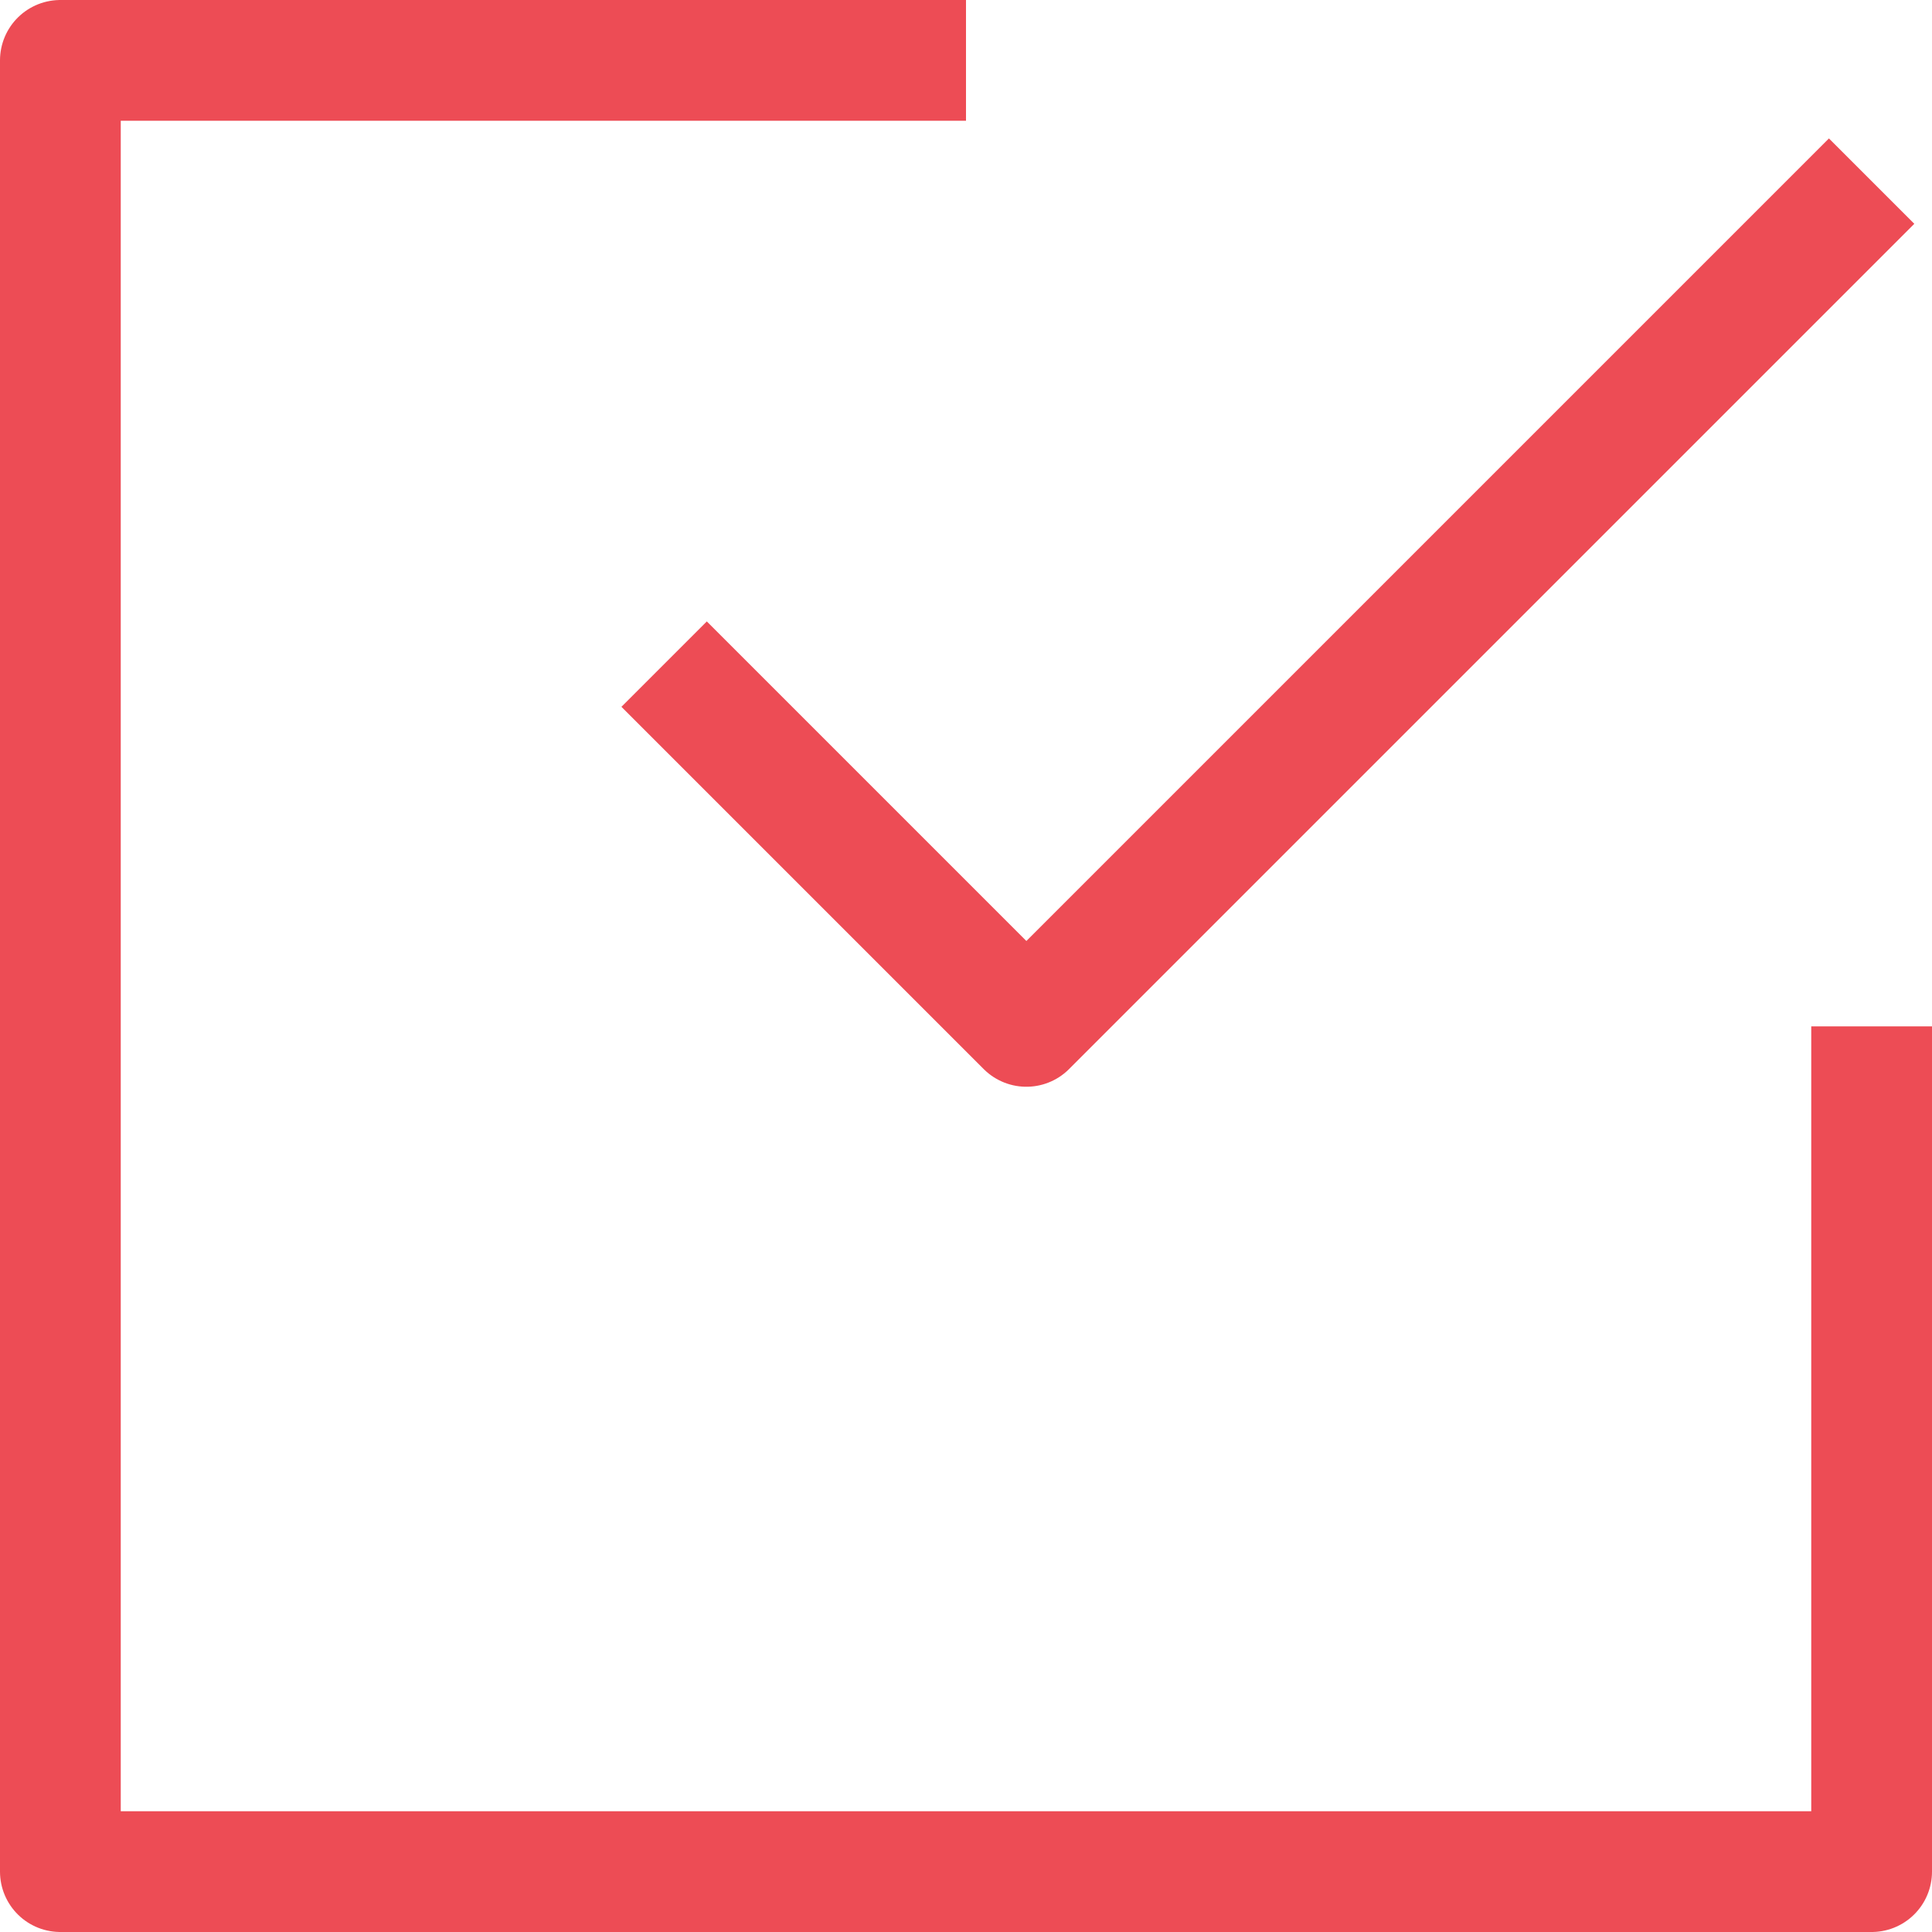 <?xml version="1.0" encoding="UTF-8"?> <svg xmlns="http://www.w3.org/2000/svg" viewBox="0 0 32 32"> <g data-name="13-Check"> <path d="M31 17v14H1V1h15" fill="none" stroke="#ed4c55" stroke-linejoin="round" stroke-width="2px" class="stroke-000000"></path> <path d="m11 11 6 6L31 3" fill="none" stroke="#ed4c55" stroke-linejoin="round" stroke-width="2px" class="stroke-000000"></path> </g> </svg> 
